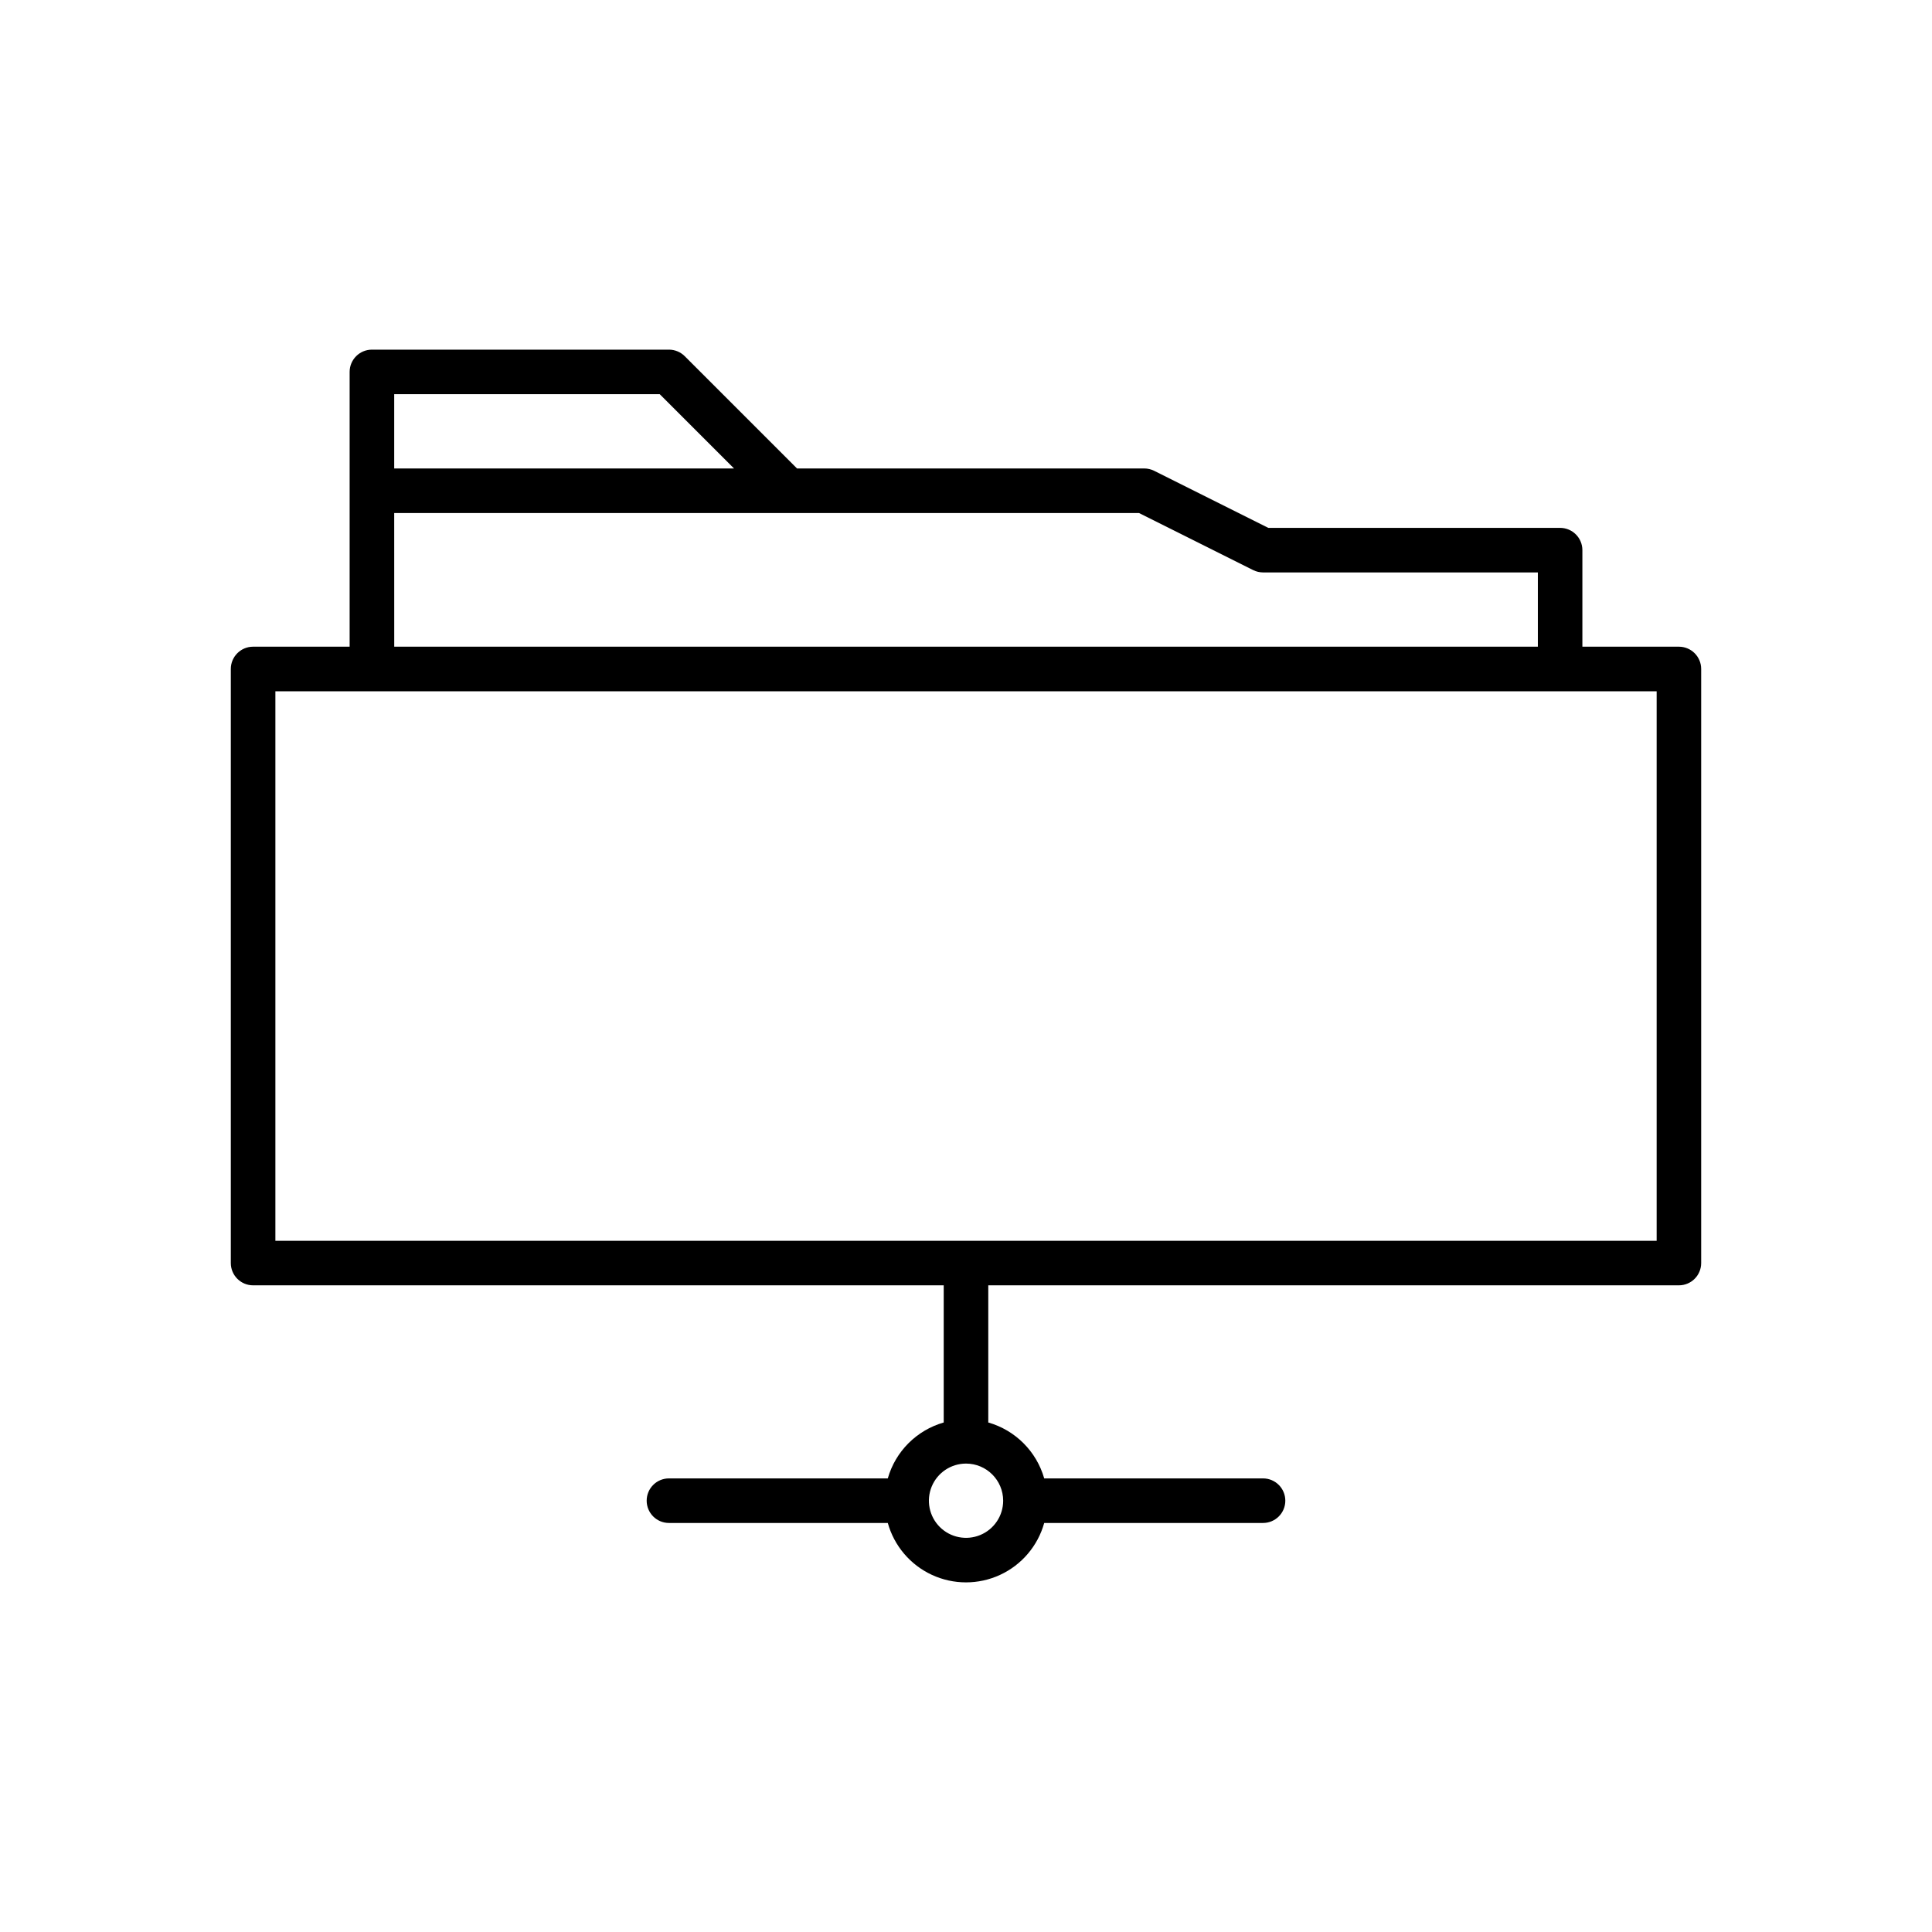 <?xml version="1.0" encoding="UTF-8"?>
<!-- Uploaded to: SVG Find, www.svgrepo.com, Generator: SVG Find Mixer Tools -->
<svg fill="#000000" width="800px" height="800px" version="1.1" viewBox="144 144 512 512" xmlns="http://www.w3.org/2000/svg">
 <path d="m588.93 315.38h-25.582v-25.586c0-3.258-2.644-5.902-5.906-5.902h-77.324l-30.242-15.121c-0.82-0.41-1.723-0.621-2.641-0.625h-92.02l-29.758-29.758c-1.109-1.105-2.609-1.727-4.176-1.73h-78.719c-3.262 0.004-5.902 2.644-5.906 5.906v72.816h-25.582c-3.262 0-5.902 2.644-5.906 5.902v157.44c0.004 3.262 2.644 5.902 5.906 5.902h183.02v36.348c-7.168 2.051-12.773 7.652-14.82 14.82h-57.996c-3.262 0-5.902 2.644-5.902 5.906 0 3.262 2.641 5.902 5.902 5.902h57.996c1.691 6.082 5.969 11.109 11.695 13.758 5.731 2.648 12.332 2.648 18.059 0 5.727-2.648 10.004-7.676 11.699-13.758h57.992c3.262 0 5.902-2.641 5.902-5.902 0-3.262-2.641-5.906-5.902-5.906h-57.992c-2.051-7.168-7.656-12.77-14.824-14.82v-36.348h183.02c3.262 0 5.906-2.641 5.906-5.902v-157.44c0-3.258-2.644-5.902-5.906-5.902zm-340.46-66.914h70.371l19.68 19.68h-90.051zm0 31.488h197.38l30.242 15.121c0.82 0.41 1.723 0.621 2.641 0.625h72.816v19.68h-303.07zm161.38 261.75c0 3.981-2.398 7.566-6.074 9.09-3.68 1.523-7.91 0.684-10.727-2.133-2.812-2.812-3.656-7.047-2.133-10.723 1.523-3.676 5.113-6.074 9.094-6.074 5.43 0.004 9.832 4.406 9.84 9.84zm173.18-68.879h-366.05v-145.63h366.05z"/>
</svg>